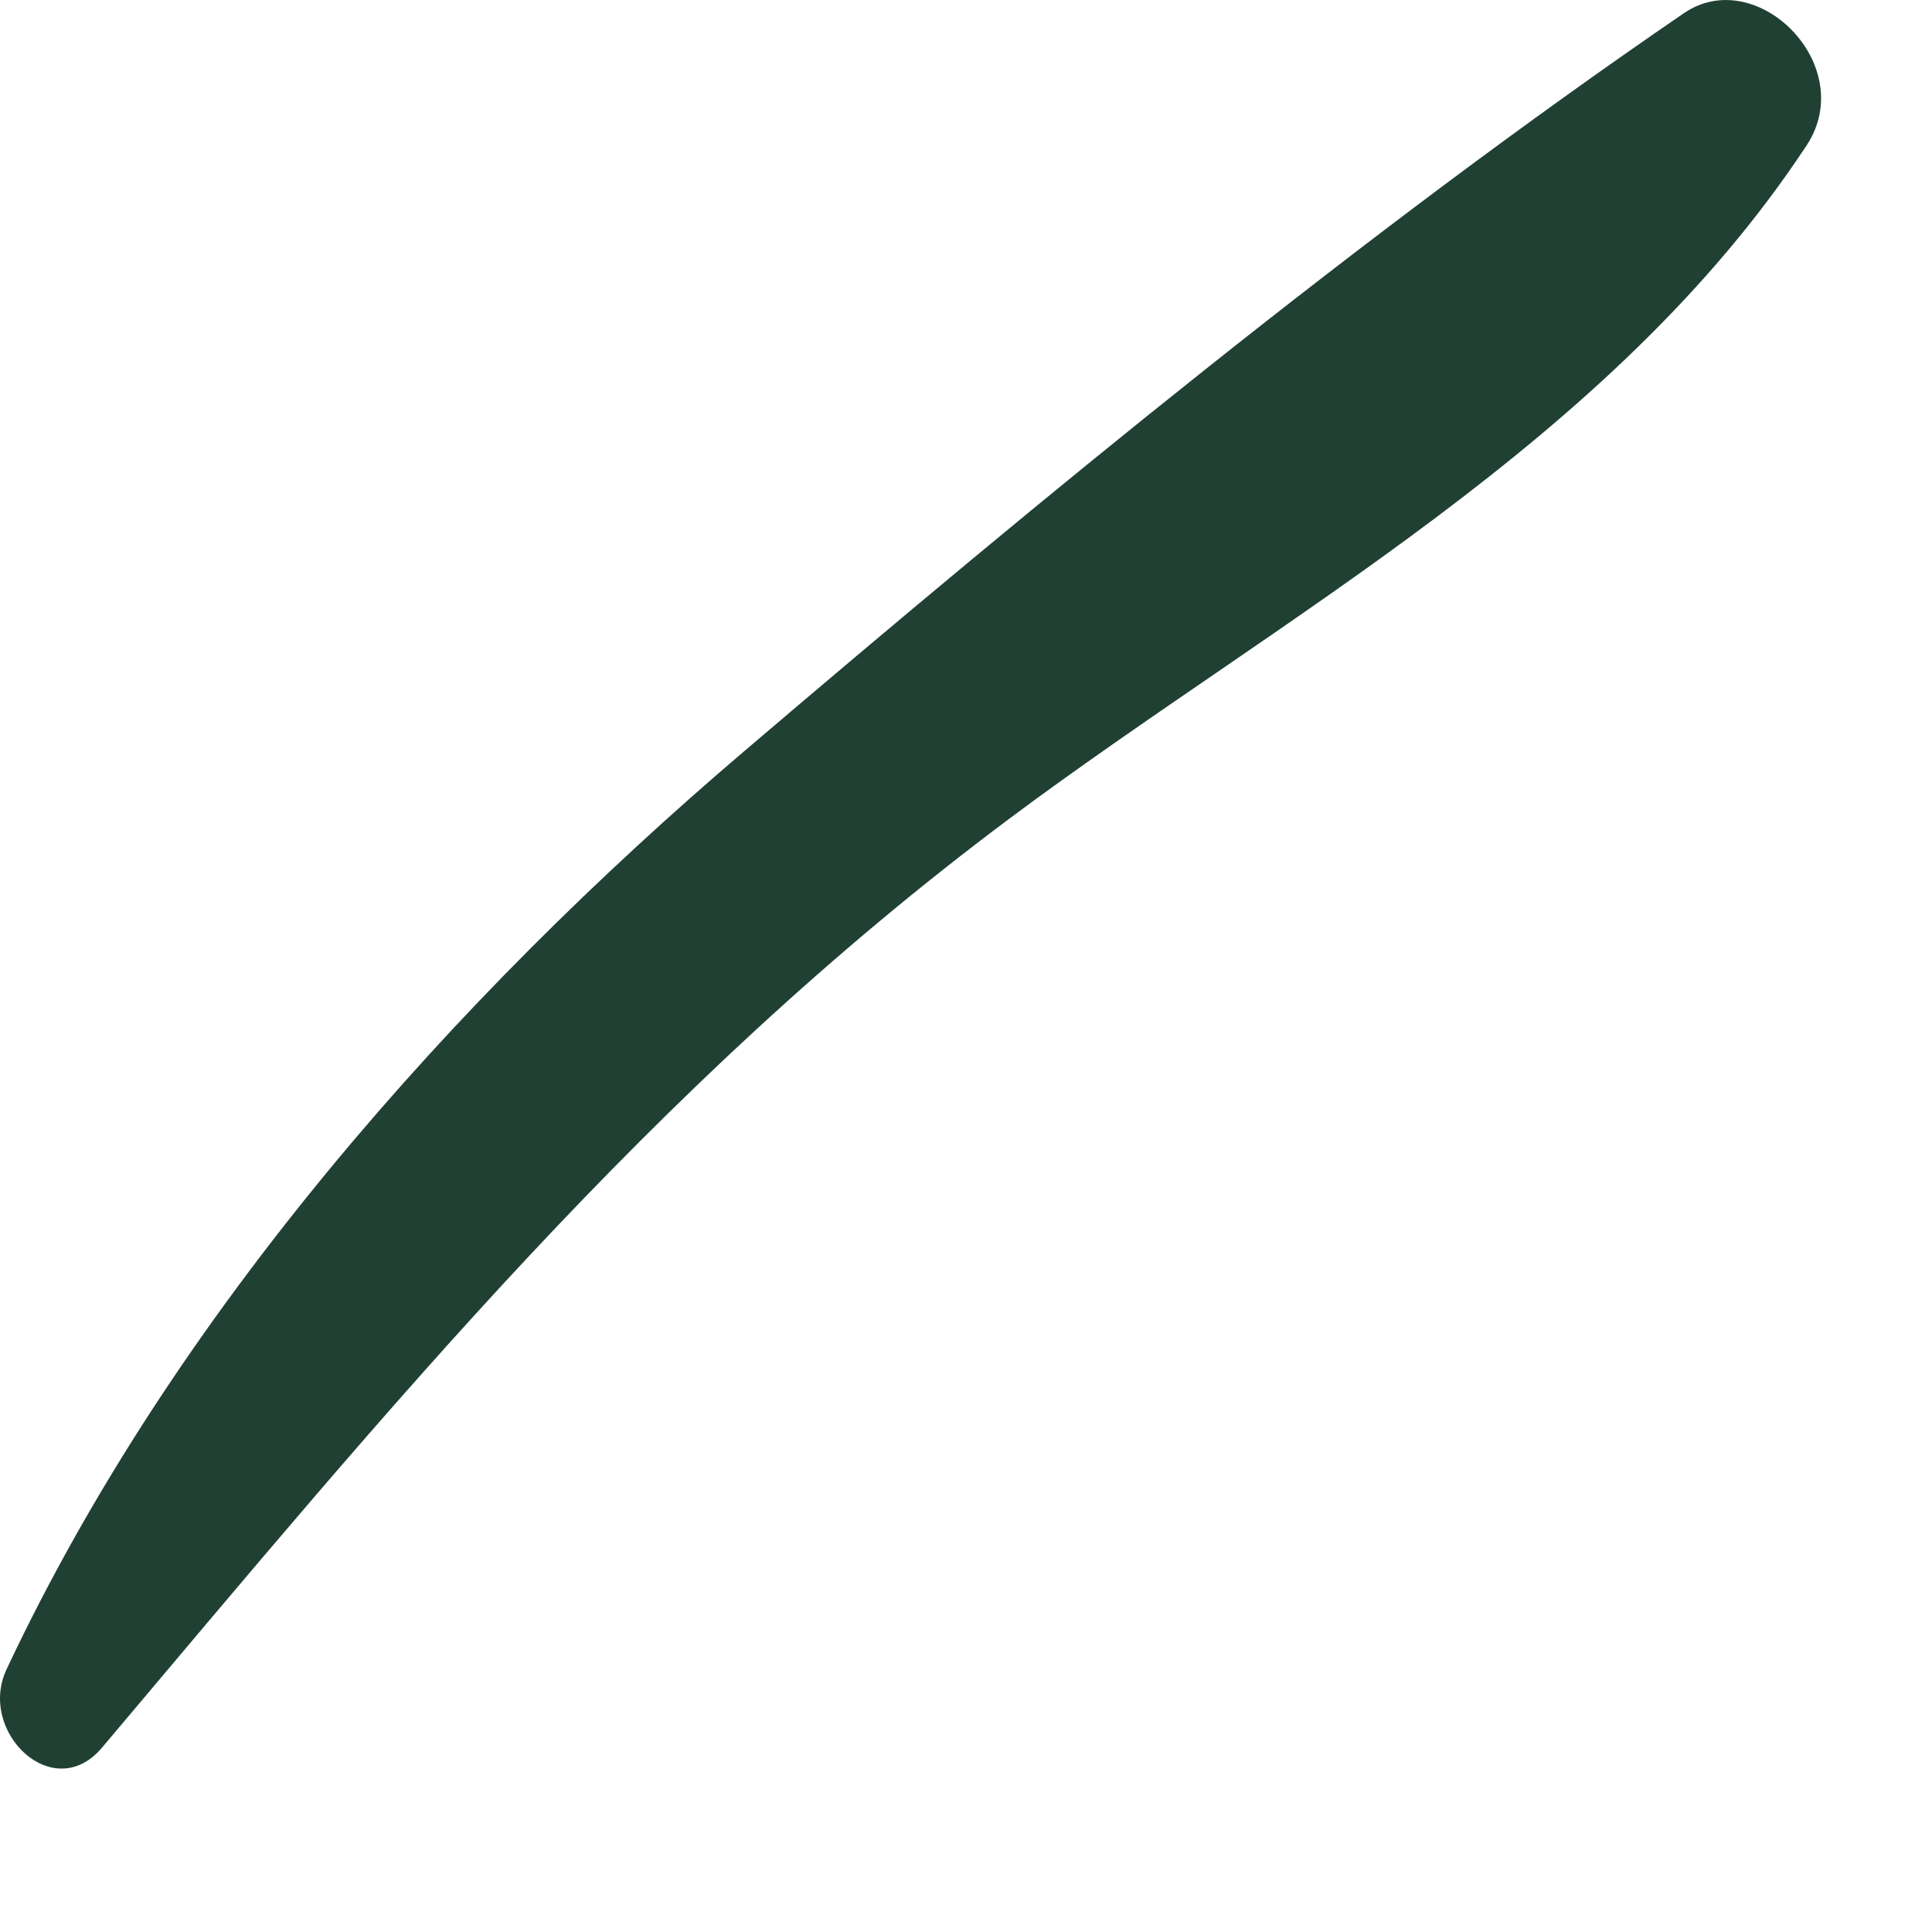<?xml version="1.0" encoding="utf-8"?>
<svg xmlns="http://www.w3.org/2000/svg" fill="none" height="100%" overflow="visible" preserveAspectRatio="none" style="display: block;" viewBox="0 0 11 11" width="100%">
<path d="M0.581 9.95C2.222 8.006 3.713 6.182 5.743 4.664C7.296 3.504 9.174 2.515 10.286 0.828C10.586 0.373 10.002 -0.21 9.586 0.076C7.761 1.325 5.936 2.829 4.236 4.278C2.59 5.68 0.992 7.474 0.038 9.503C-0.131 9.859 0.304 10.28 0.581 9.95Z" fill="#204033" id="XMLID_150_"/>
</svg>